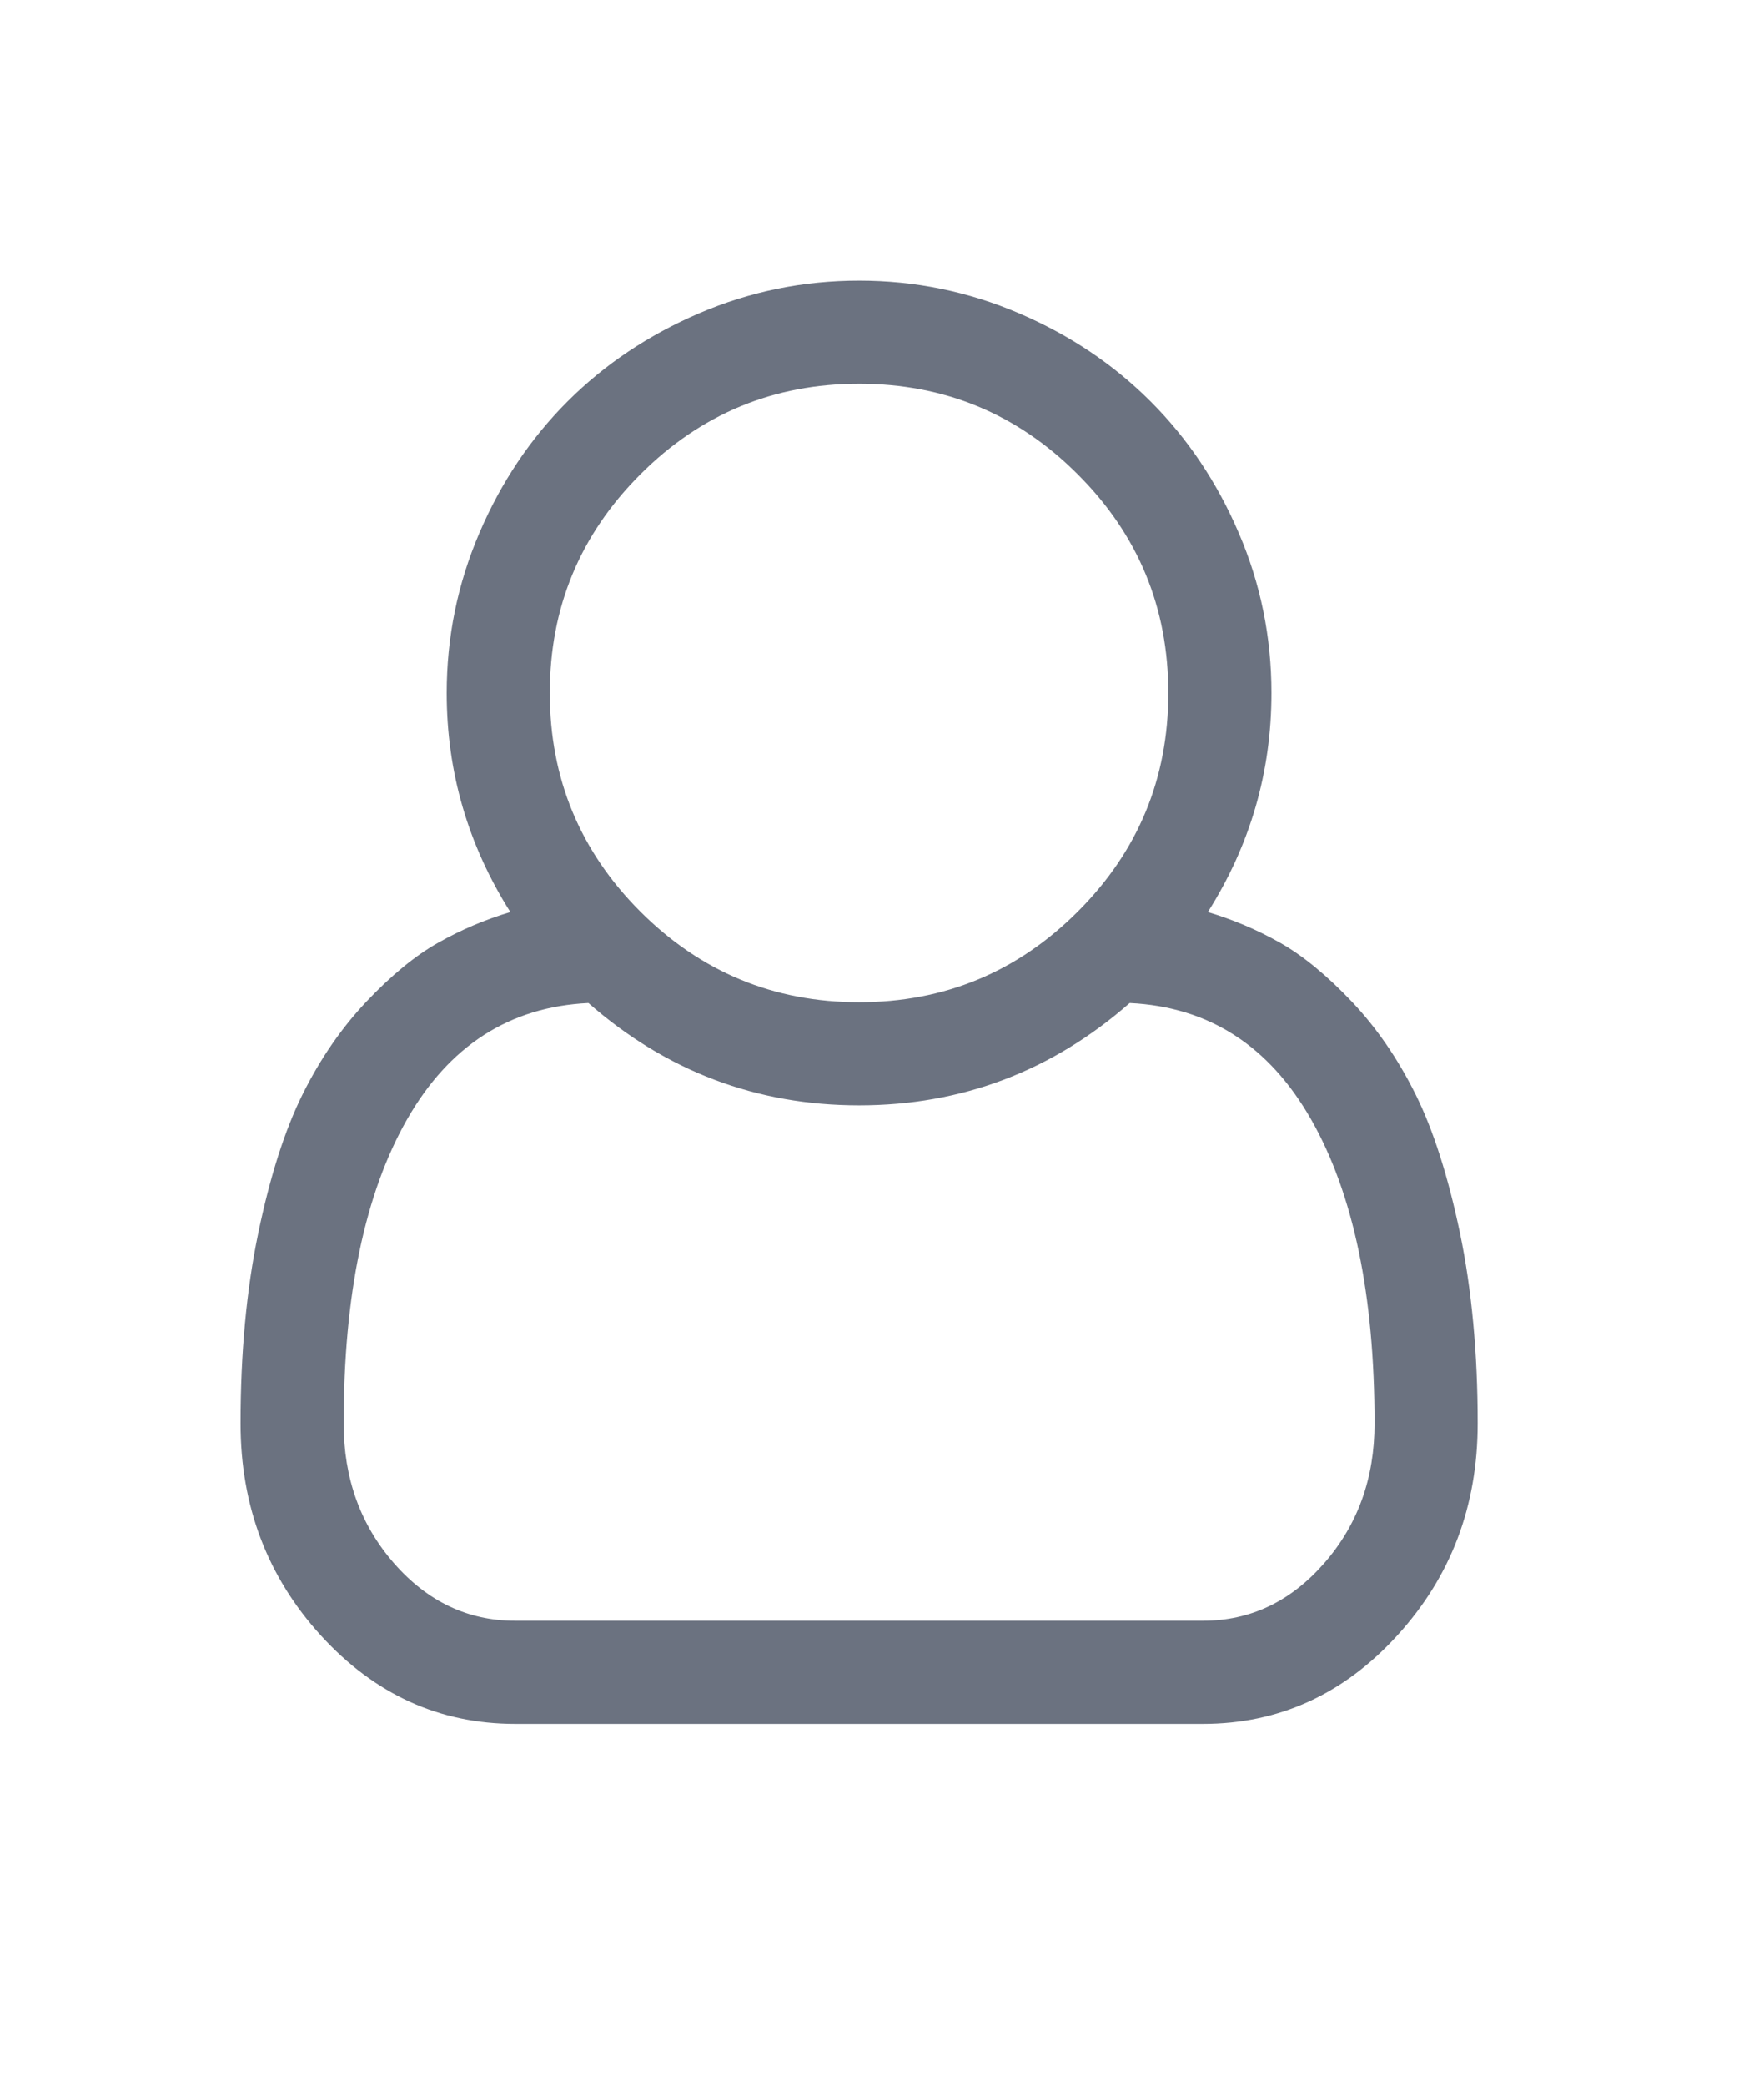 <svg width="22" height="26" viewBox="0 0 22 26" fill="none" xmlns="http://www.w3.org/2000/svg">
<path d="M15.064 11.375C15.378 11.469 15.678 11.596 15.963 11.757C16.247 11.917 16.545 12.162 16.857 12.49C17.168 12.818 17.434 13.205 17.655 13.65C17.876 14.095 18.06 14.671 18.208 15.378C18.355 16.084 18.429 16.876 18.429 17.753C18.429 18.785 18.094 19.667 17.424 20.4C16.755 21.133 15.947 21.5 15.003 21.5H6.425C5.481 21.5 4.674 21.133 4.004 20.4C3.335 19.667 3 18.785 3 17.753C3 16.876 3.074 16.084 3.221 15.378C3.368 14.671 3.552 14.095 3.773 13.65C3.994 13.205 4.261 12.818 4.572 12.49C4.883 12.162 5.181 11.917 5.466 11.757C5.751 11.596 6.05 11.469 6.365 11.375C5.836 10.538 5.571 9.627 5.571 8.643C5.571 7.946 5.707 7.282 5.978 6.649C6.249 6.016 6.616 5.469 7.078 5.007C7.54 4.545 8.088 4.178 8.72 3.907C9.353 3.636 10.018 3.5 10.714 3.5C11.411 3.5 12.075 3.636 12.708 3.907C13.341 4.178 13.888 4.545 14.35 5.007C14.812 5.469 15.179 6.016 15.45 6.649C15.722 7.282 15.857 7.946 15.857 8.643C15.857 9.627 15.593 10.538 15.064 11.375ZM10.714 4.786C9.65 4.786 8.741 5.162 7.987 5.916C7.234 6.669 6.857 7.578 6.857 8.643C6.857 9.708 7.234 10.617 7.987 11.37C8.741 12.123 9.65 12.5 10.714 12.5C11.779 12.5 12.688 12.123 13.441 11.37C14.195 10.617 14.571 9.708 14.571 8.643C14.571 7.578 14.195 6.669 13.441 5.916C12.688 5.162 11.779 4.786 10.714 4.786ZM15.003 20.214C15.593 20.214 16.096 19.975 16.515 19.496C16.934 19.017 17.143 18.436 17.143 17.753C17.143 16.153 16.88 14.891 16.354 13.966C15.829 13.042 15.074 12.557 14.089 12.51C13.118 13.361 11.993 13.786 10.714 13.786C9.435 13.786 8.31 13.361 7.339 12.51C6.355 12.557 5.6 13.042 5.074 13.966C4.549 14.891 4.286 16.153 4.286 17.753C4.286 18.436 4.495 19.017 4.913 19.496C5.332 19.975 5.836 20.214 6.425 20.214H15.003Z" fill="#6B7280"/>
</svg>
